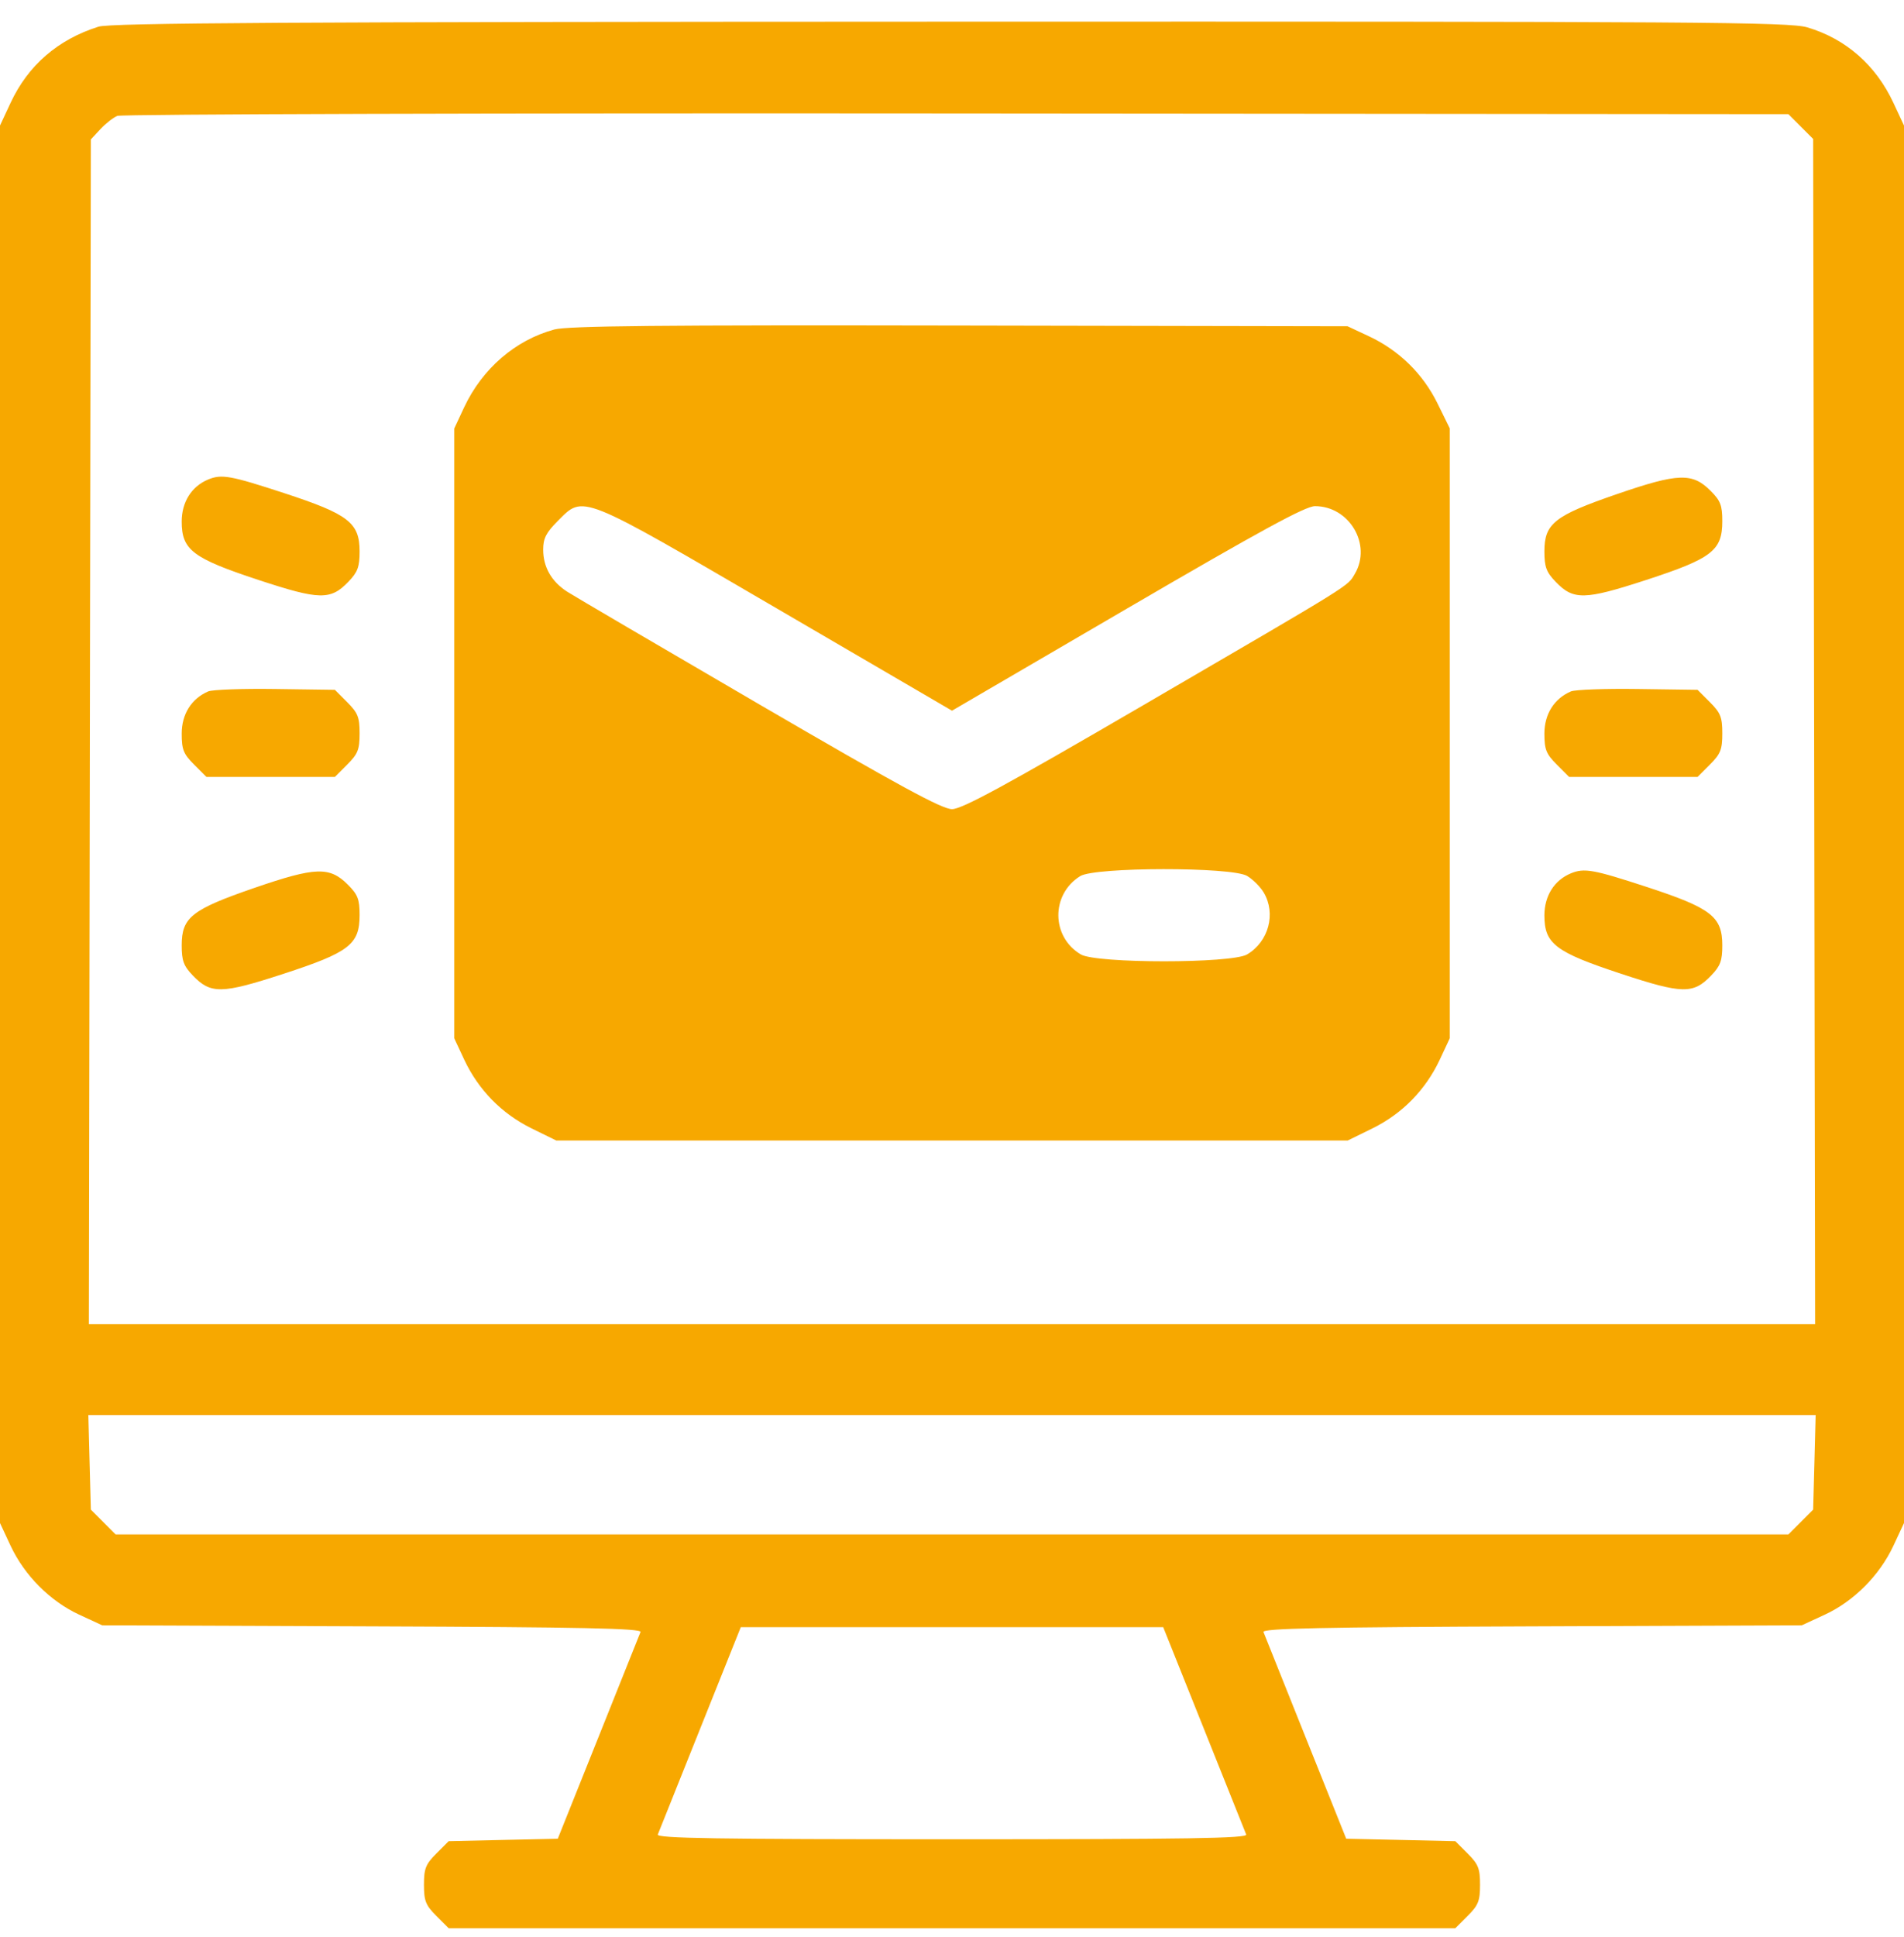 <svg width="60" height="61" viewBox="0 0 60 61" fill="none" xmlns="http://www.w3.org/2000/svg">
<path fill-rule="evenodd" clip-rule="evenodd" d="M3.101 0.841C1.82 1.247 0.886 2.057 0.334 3.238L0 3.954V25.962V47.97L0.334 48.686C0.769 49.617 1.58 50.432 2.492 50.854L3.221 51.191L11.731 51.224C18.385 51.249 20.229 51.288 20.184 51.403C20.152 51.483 19.553 52.98 18.852 54.731L17.577 57.913L15.858 57.951L14.139 57.99L13.749 58.38C13.414 58.715 13.36 58.852 13.36 59.362C13.36 59.871 13.414 60.008 13.75 60.343L14.14 60.733H30H45.86L46.25 60.343C46.586 60.008 46.64 59.871 46.64 59.362C46.64 58.852 46.586 58.715 46.251 58.38L45.861 57.99L44.142 57.951L42.423 57.913L41.148 54.731C40.447 52.98 39.848 51.483 39.816 51.403C39.771 51.288 41.615 51.249 48.269 51.224L56.779 51.191L57.508 50.854C58.42 50.432 59.231 49.617 59.666 48.686L60 47.97V25.962V3.954L59.666 3.238C59.11 2.048 58.168 1.223 56.955 0.863C56.382 0.693 53.68 0.675 29.948 0.682C8.997 0.688 3.48 0.721 3.101 0.841ZM56.747 3.986L57.137 4.376L57.168 23.042L57.199 41.708H30H2.801L2.832 23.049L2.863 4.391L3.161 4.07C3.325 3.893 3.567 3.704 3.698 3.65C3.829 3.595 15.731 3.561 30.147 3.574L56.357 3.596L56.747 3.986ZM17.467 10.378C16.239 10.712 15.199 11.61 14.628 12.826L14.314 13.497V23.099V32.702L14.631 33.379C15.076 34.326 15.809 35.075 16.742 35.535L17.53 35.922H30H42.47L43.258 35.535C44.191 35.075 44.924 34.326 45.369 33.379L45.686 32.702V23.097V13.492L45.298 12.704C44.839 11.771 44.09 11.038 43.142 10.593L42.465 10.276L30.239 10.253C20.8 10.235 17.888 10.264 17.467 10.378ZM6.561 15.102C6.036 15.319 5.726 15.812 5.726 16.427C5.726 17.321 6.067 17.581 8.148 18.267C10.075 18.902 10.418 18.908 10.983 18.319C11.272 18.017 11.332 17.854 11.332 17.368C11.332 16.464 10.985 16.196 8.956 15.532C7.265 14.978 6.983 14.927 6.561 15.102ZM50.967 15.558C48.982 16.24 48.668 16.488 48.668 17.368C48.668 17.854 48.728 18.017 49.017 18.319C49.582 18.909 49.926 18.902 51.875 18.267C53.954 17.588 54.274 17.341 54.274 16.414C54.274 15.917 54.218 15.771 53.905 15.458C53.33 14.883 52.886 14.898 50.967 15.558ZM24.478 19.163L30 22.384L35.522 19.163C39.723 16.713 41.138 15.942 41.438 15.942C42.522 15.942 43.237 17.154 42.695 18.073C42.455 18.478 42.739 18.302 36.078 22.182C31.668 24.75 30.316 25.485 30 25.485C29.684 25.485 28.332 24.75 23.922 22.182C20.803 20.365 18.08 18.769 17.872 18.635C17.378 18.316 17.117 17.86 17.117 17.311C17.117 16.956 17.209 16.777 17.58 16.405C18.4 15.586 18.228 15.517 24.478 19.163ZM6.561 21.777C6.032 22.005 5.726 22.493 5.726 23.106C5.726 23.608 5.781 23.747 6.116 24.081L6.506 24.471H8.529H10.552L10.942 24.081C11.278 23.745 11.332 23.608 11.332 23.099C11.332 22.59 11.278 22.453 10.942 22.117L10.553 21.727L8.676 21.701C7.644 21.686 6.692 21.721 6.561 21.777ZM49.503 21.777C48.974 22.005 48.668 22.493 48.668 23.106C48.668 23.608 48.724 23.747 49.058 24.081L49.448 24.471H51.471H53.495L53.884 24.081C54.22 23.745 54.274 23.608 54.274 23.099C54.274 22.59 54.22 22.453 53.885 22.117L53.495 21.727L51.618 21.701C50.586 21.686 49.634 21.721 49.503 21.777ZM8.024 27.963C6.04 28.646 5.726 28.893 5.726 29.774C5.726 30.259 5.786 30.422 6.075 30.724C6.64 31.314 6.984 31.308 8.932 30.672C11.011 29.994 11.332 29.746 11.332 28.819C11.332 28.323 11.275 28.176 10.963 27.864C10.387 27.288 9.944 27.303 8.024 27.963ZM39.299 27.588C39.481 27.696 39.718 27.932 39.825 28.114C40.216 28.776 39.977 29.661 39.299 30.061C38.811 30.349 34.548 30.349 34.06 30.061C33.124 29.508 33.113 28.17 34.041 27.594C34.506 27.305 38.812 27.301 39.299 27.588ZM49.503 27.507C48.979 27.724 48.668 28.217 48.668 28.832C48.668 29.727 49.01 29.986 51.09 30.672C53.017 31.308 53.361 31.314 53.925 30.724C54.215 30.422 54.274 30.259 54.274 29.774C54.274 28.87 53.927 28.602 51.898 27.937C50.208 27.384 49.925 27.333 49.503 27.507ZM57.177 46.059L57.137 47.548L56.747 47.938L56.357 48.328H30H3.643L3.253 47.938L2.863 47.548L2.823 46.059L2.784 44.57H30H57.216L57.177 46.059ZM37.934 54.441C38.637 56.196 39.238 57.699 39.271 57.781C39.318 57.9 37.416 57.93 30 57.93C22.584 57.93 20.682 57.9 20.729 57.781C20.762 57.699 21.363 56.196 22.066 54.441L23.344 51.25H30H36.656L37.934 54.441Z" fill="#F7A800"/>
</svg>
